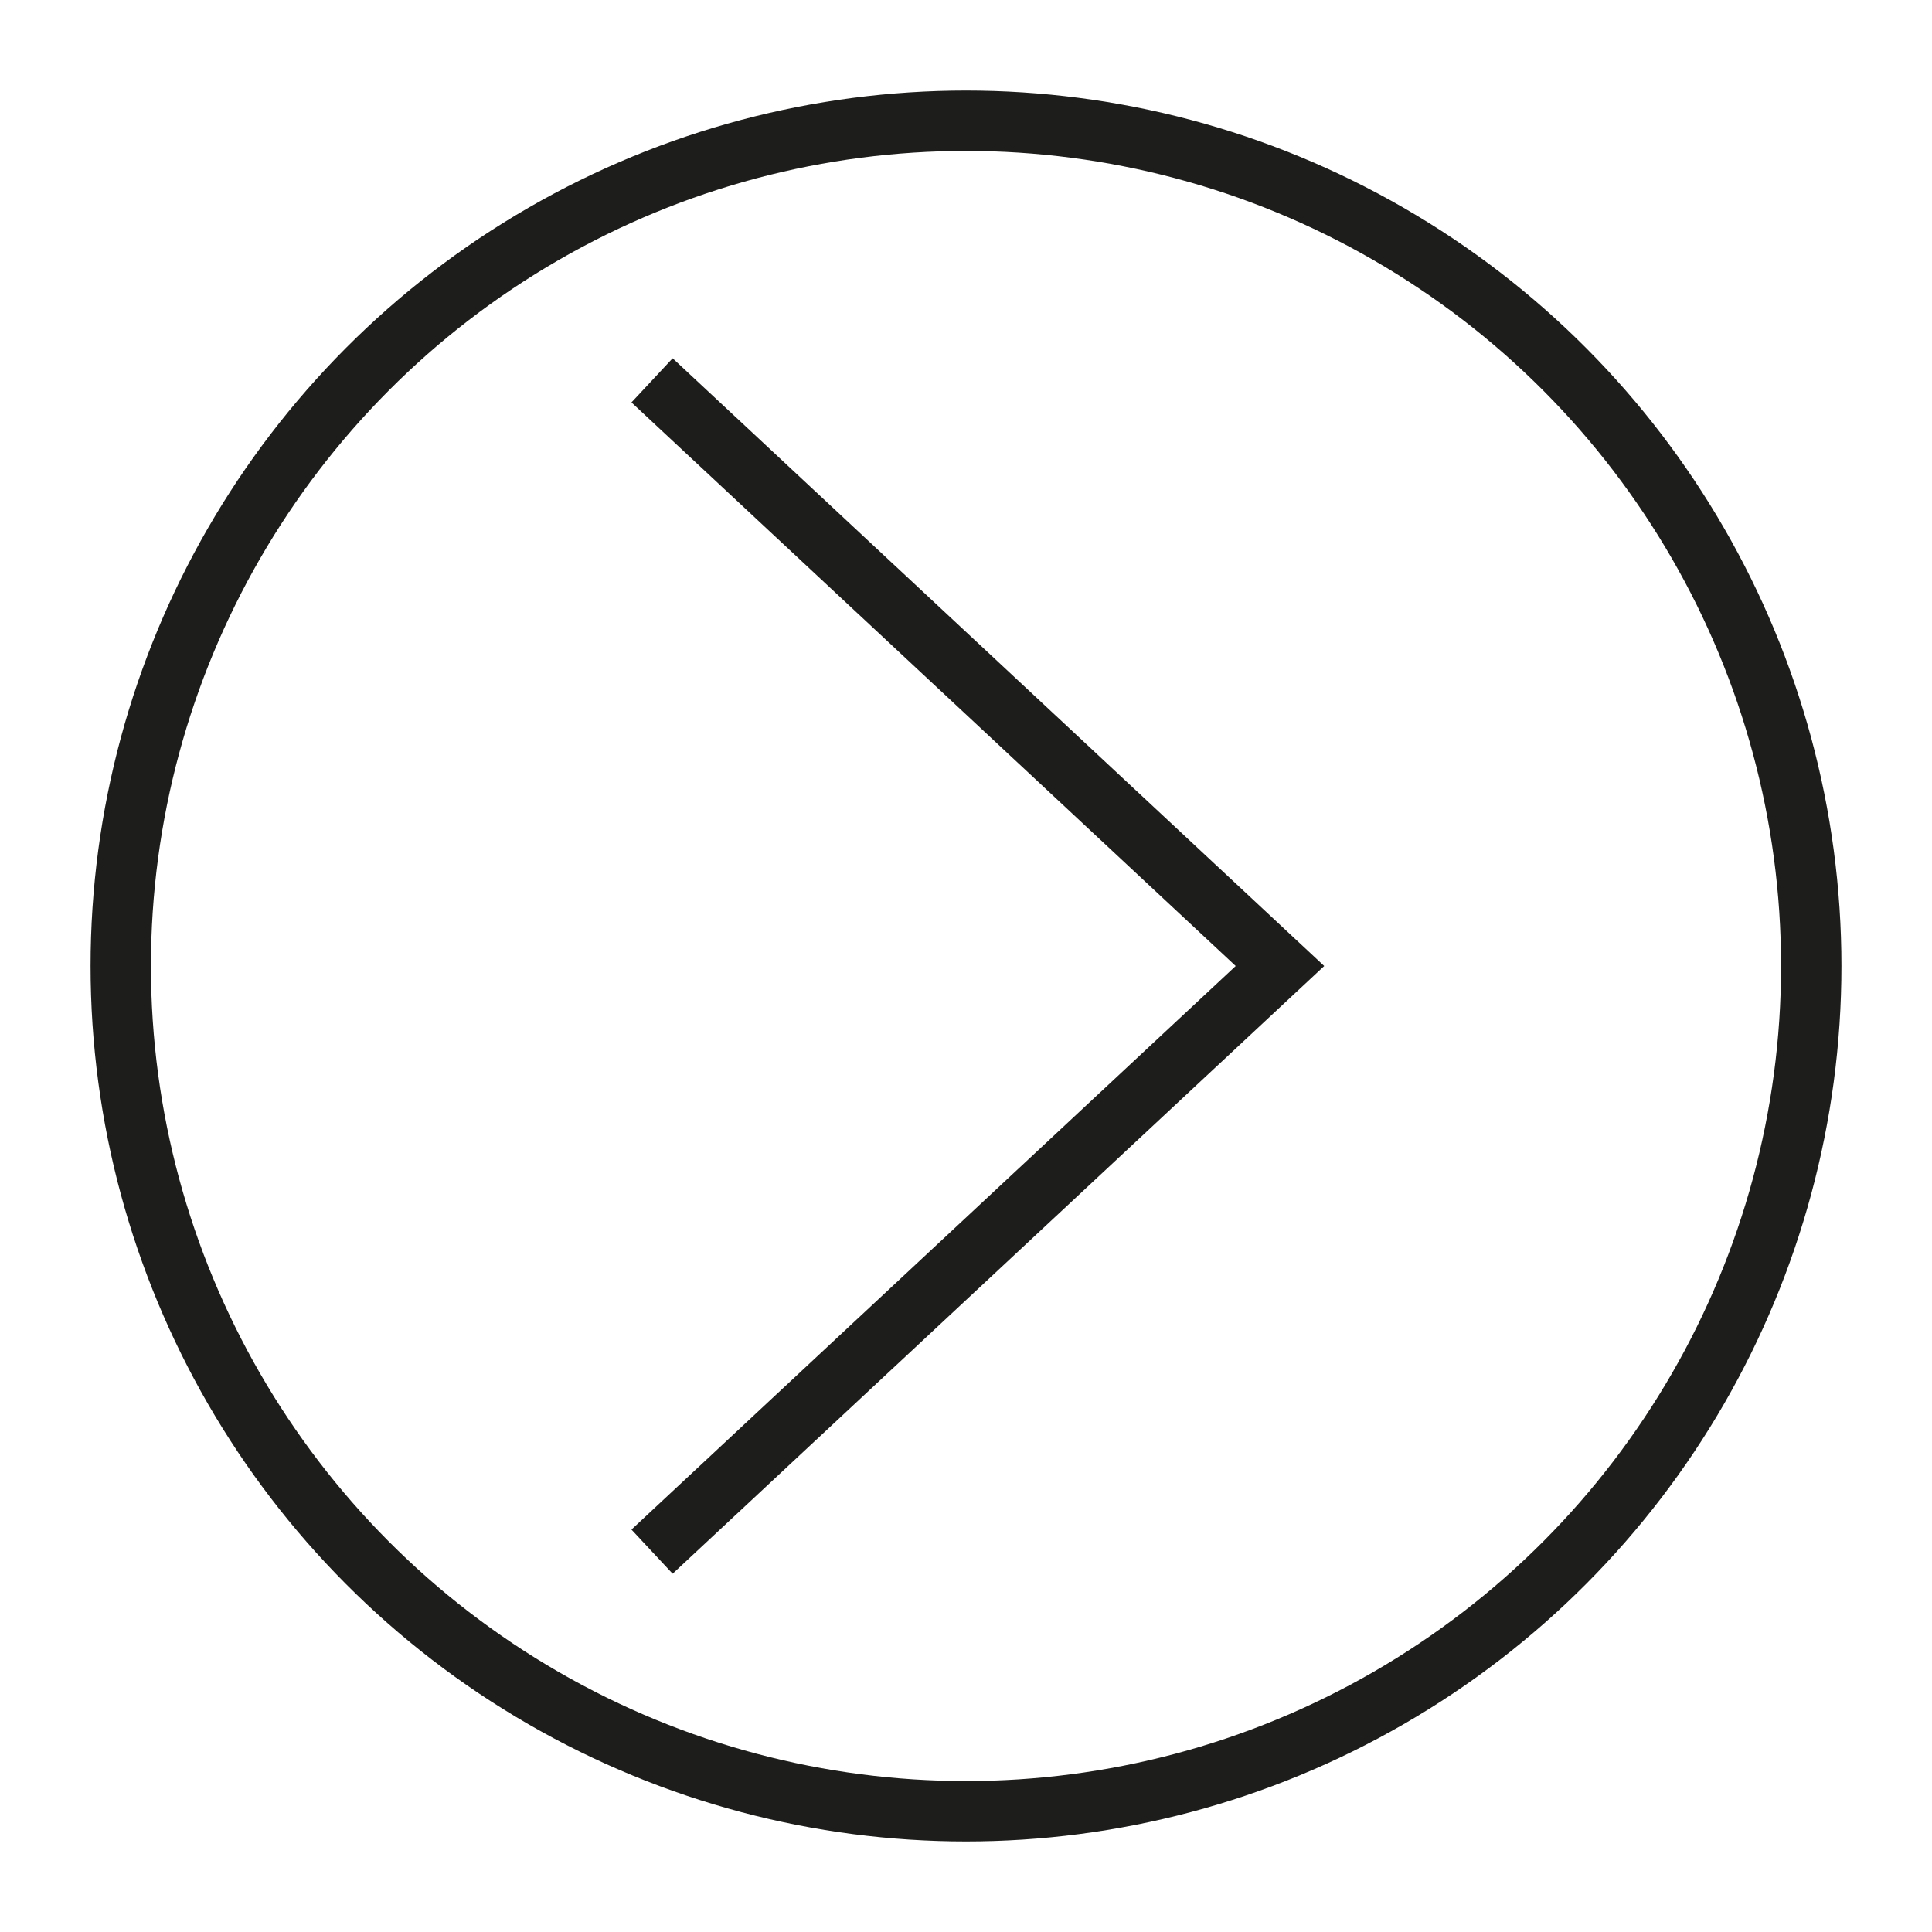<?xml version="1.0" encoding="UTF-8"?> <svg xmlns="http://www.w3.org/2000/svg" xmlns:xlink="http://www.w3.org/1999/xlink" viewBox="0 0 32 32" xml:space="preserve"> <g> <g id="Grid"></g> <g id="Chevron_Up"></g> <g id="Chevron_Left"></g> <g id="Chevron_Down"></g> <g id="Chevron_Right"> <circle cx="16" cy="16" fill="none" r="14" stroke="#1D1D1B" stroke-miterlimit="10"></circle> <polyline fill="none" points="10.8,6.3 21.2,16 10.8,25.7 " stroke="#1D1D1B" stroke-miterlimit="10"></polyline> </g> <g id="Keyboard_Up"></g> <g id="Keyboard_Left"></g> <g id="Keyboard_Right"></g> <g id="Keyboard_Up_1_"></g> <g id="Check"></g> <g id="Delete"></g> </g> </svg> 